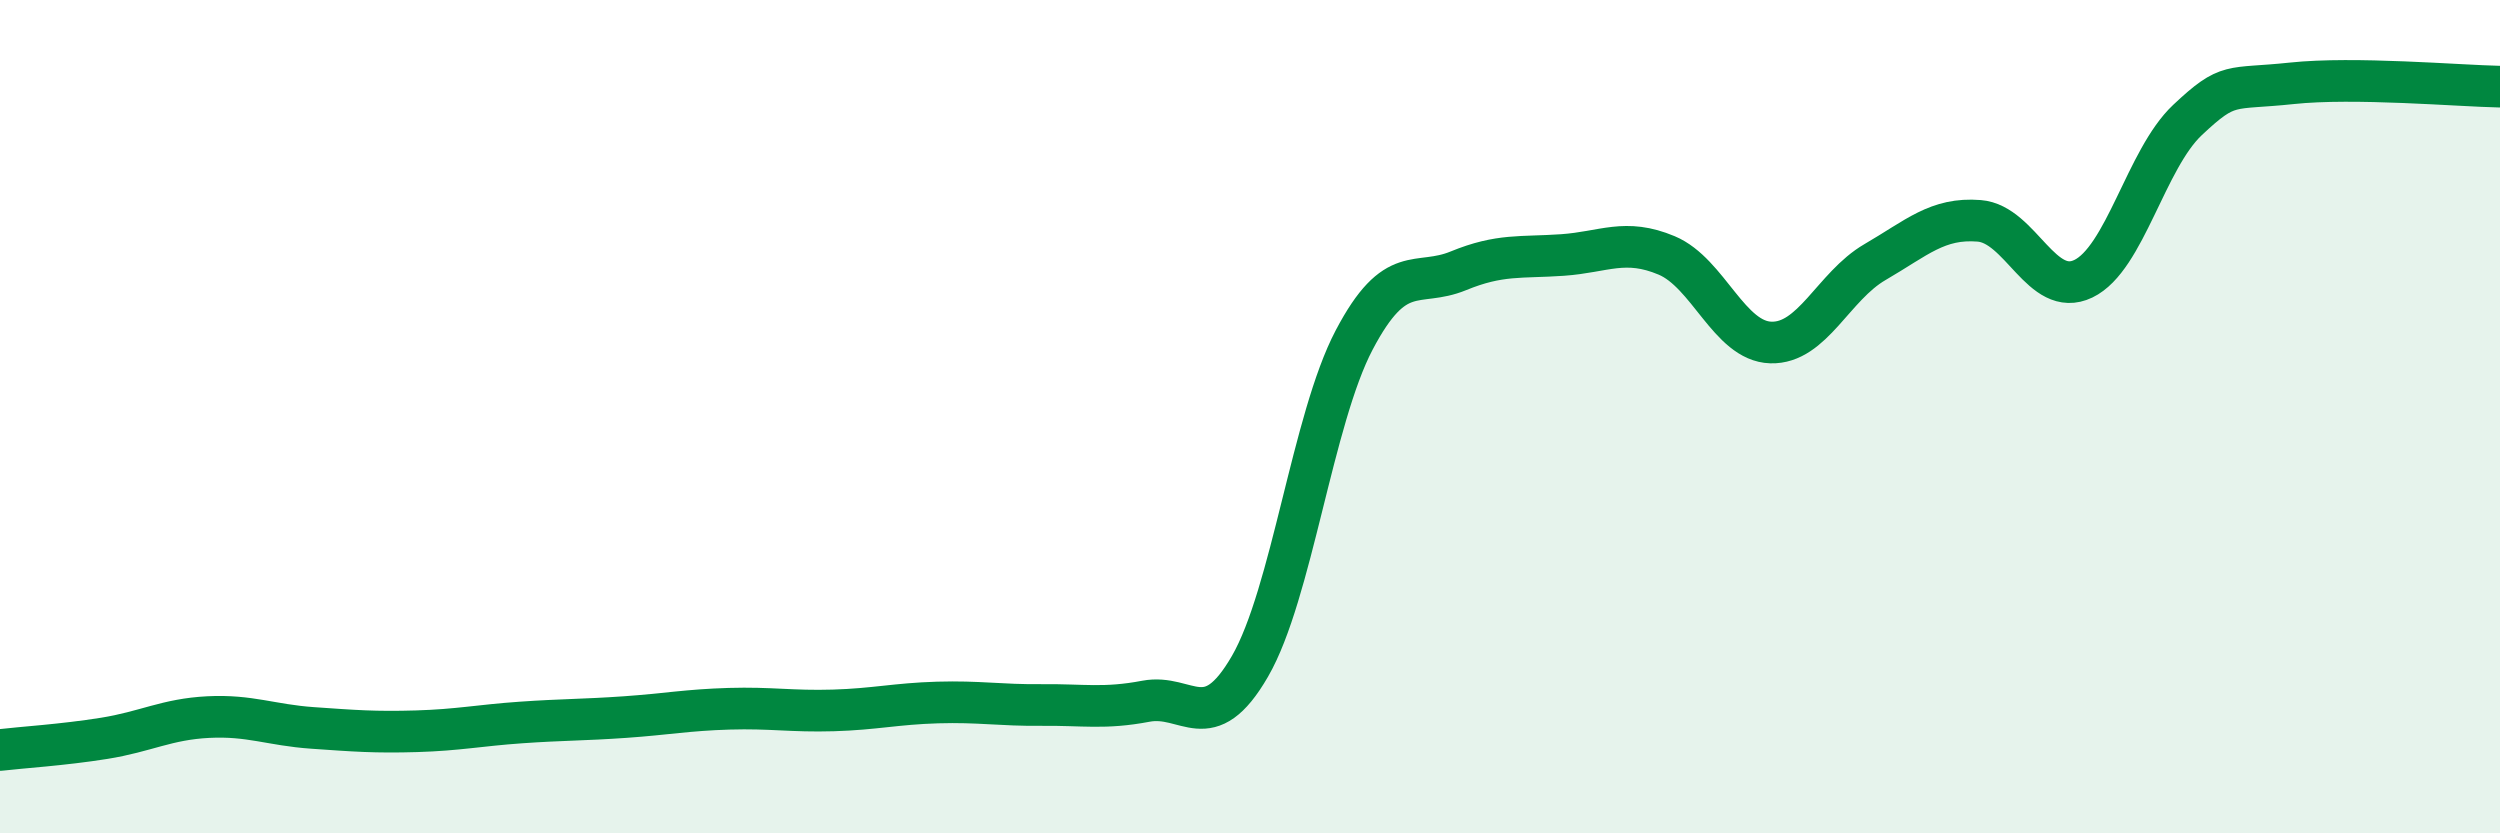 
    <svg width="60" height="20" viewBox="0 0 60 20" xmlns="http://www.w3.org/2000/svg">
      <path
        d="M 0,18 C 0.5,17.94 1.5,17.88 2.5,17.72 C 3.5,17.56 4,17.26 5,17.21 C 6,17.16 6.5,17.4 7.5,17.47 C 8.5,17.54 9,17.58 10,17.55 C 11,17.52 11.5,17.41 12.5,17.34 C 13.5,17.27 14,17.28 15,17.21 C 16,17.14 16.5,17.04 17.5,17.01 C 18.5,16.98 19,17.08 20,17.05 C 21,17.02 21.5,16.89 22.5,16.86 C 23.5,16.83 24,16.93 25,16.92 C 26,16.91 26.5,17.02 27.5,16.83 C 28.5,16.64 29,17.72 30,15.99 C 31,14.26 31.5,10.06 32.5,8.16 C 33.5,6.26 34,6.91 35,6.5 C 36,6.09 36.5,6.19 37.5,6.12 C 38.5,6.05 39,5.71 40,6.13 C 41,6.55 41.5,8.19 42.5,8.22 C 43.5,8.25 44,6.87 45,6.29 C 46,5.71 46.5,5.22 47.5,5.3 C 48.5,5.38 49,7.17 50,6.69 C 51,6.21 51.5,3.82 52.5,2.88 C 53.5,1.94 53.5,2.16 55,2 C 56.5,1.84 59,2.06 60,2.08L60 20L0 20Z"
        fill="#008740"
        opacity="0.1"
        stroke-linecap="round"
        stroke-linejoin="round"
      />
      <path
        d="M 0,18 C 0.5,17.94 1.5,17.88 2.5,17.72 C 3.5,17.56 4,17.26 5,17.21 C 6,17.16 6.5,17.4 7.5,17.47 C 8.5,17.54 9,17.58 10,17.55 C 11,17.52 11.5,17.41 12.5,17.34 C 13.5,17.27 14,17.28 15,17.21 C 16,17.14 16.5,17.04 17.5,17.01 C 18.5,16.98 19,17.08 20,17.05 C 21,17.02 21.5,16.89 22.5,16.86 C 23.5,16.83 24,16.93 25,16.92 C 26,16.91 26.5,17.02 27.5,16.83 C 28.5,16.64 29,17.72 30,15.99 C 31,14.26 31.5,10.06 32.5,8.16 C 33.5,6.26 34,6.91 35,6.5 C 36,6.09 36.5,6.19 37.5,6.12 C 38.5,6.05 39,5.71 40,6.13 C 41,6.55 41.5,8.19 42.5,8.22 C 43.5,8.25 44,6.87 45,6.29 C 46,5.71 46.5,5.22 47.5,5.3 C 48.5,5.38 49,7.17 50,6.69 C 51,6.21 51.5,3.82 52.5,2.88 C 53.5,1.94 53.5,2.16 55,2 C 56.5,1.84 59,2.06 60,2.08"
        stroke="#008740"
        stroke-width="1"
        fill="none"
        stroke-linecap="round"
        stroke-linejoin="round"
      />
    </svg>
  